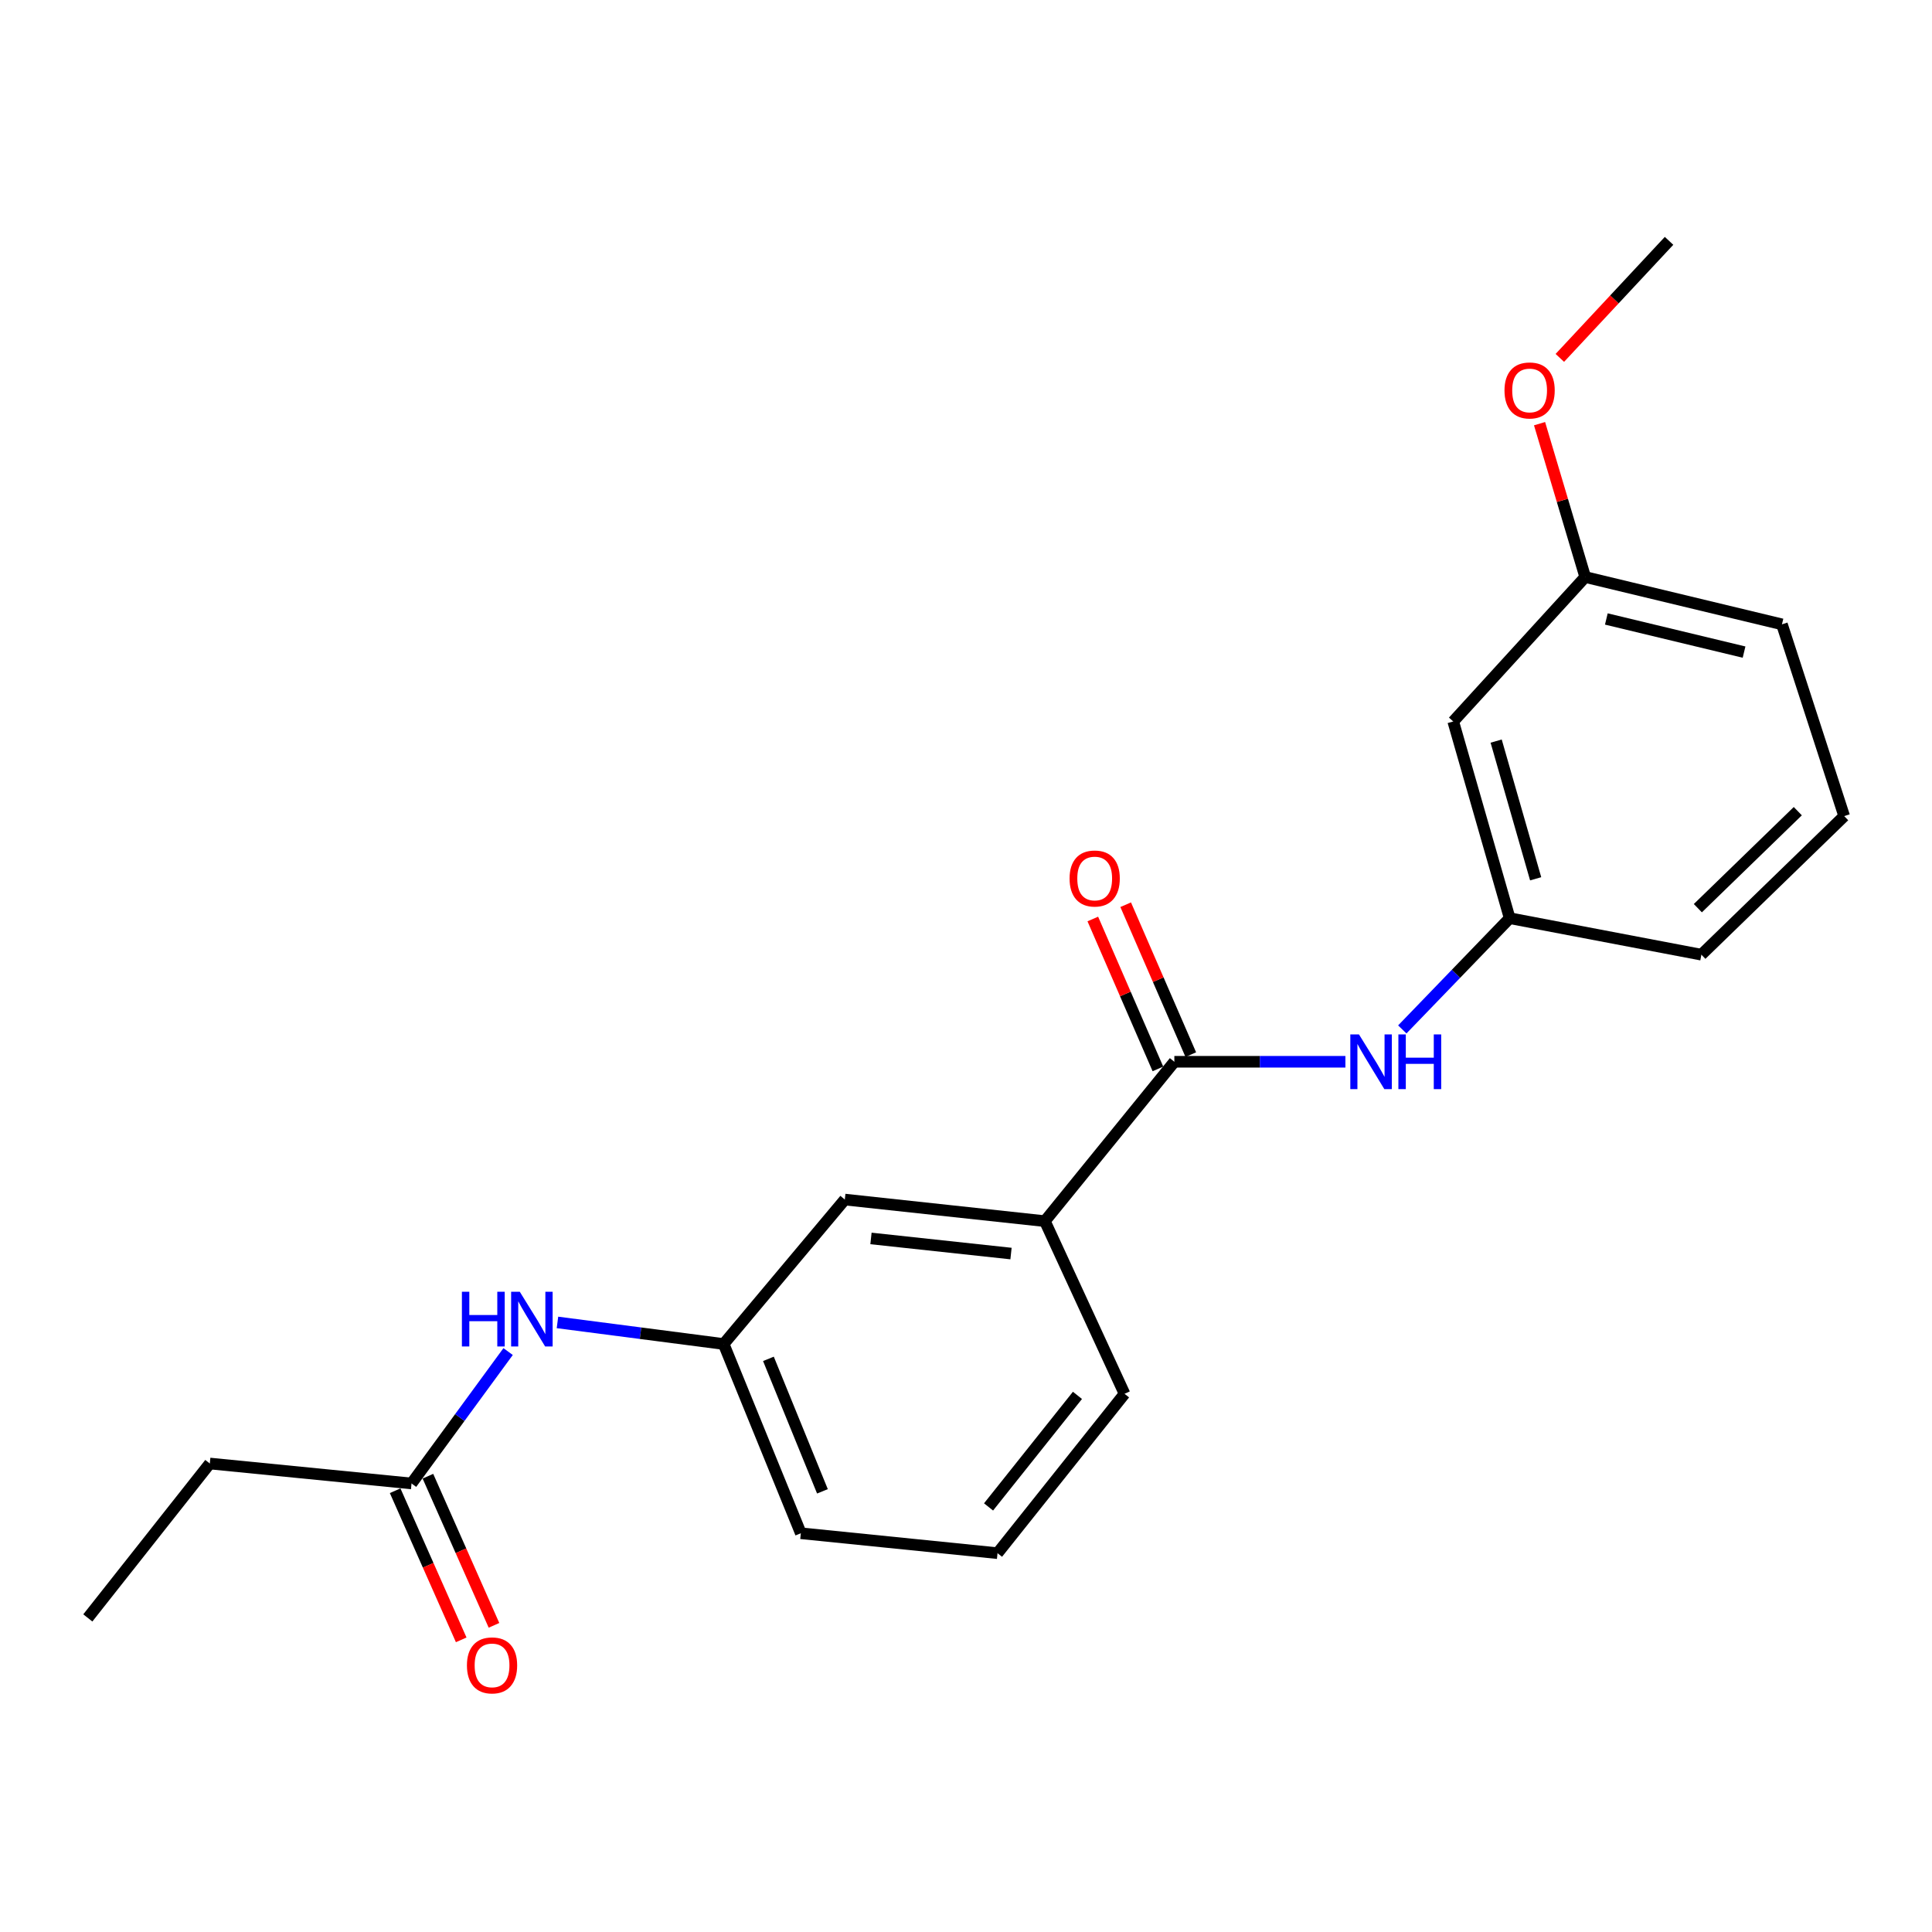 <?xml version='1.0' encoding='iso-8859-1'?>
<svg version='1.1' baseProfile='full'
              xmlns='http://www.w3.org/2000/svg'
                      xmlns:rdkit='http://www.rdkit.org/xml'
                      xmlns:xlink='http://www.w3.org/1999/xlink'
                  xml:space='preserve'
width='1000px' height='1000px' viewBox='0 0 1000 1000'>
<!-- END OF HEADER -->
<rect style='opacity:1.0;fill:#FFFFFF;stroke:none' width='1000' height='1000' x='0' y='0'> </rect>
<path class='bond-0' d='M 607.841,549.572 L 652.109,549.572' style='fill:none;fill-rule:evenodd;stroke:#000000;stroke-width:6px;stroke-linecap:butt;stroke-linejoin:miter;stroke-opacity:1' />
<path class='bond-0' d='M 652.109,549.572 L 696.376,549.572' style='fill:none;fill-rule:evenodd;stroke:#0000FF;stroke-width:6px;stroke-linecap:butt;stroke-linejoin:miter;stroke-opacity:1' />
<path class='bond-1' d='M 607.841,549.572 L 540.819,632.066' style='fill:none;fill-rule:evenodd;stroke:#000000;stroke-width:6px;stroke-linecap:butt;stroke-linejoin:miter;stroke-opacity:1' />
<path class='bond-6' d='M 616.35,545.877 L 599.501,507.078' style='fill:none;fill-rule:evenodd;stroke:#000000;stroke-width:6px;stroke-linecap:butt;stroke-linejoin:miter;stroke-opacity:1' />
<path class='bond-6' d='M 599.501,507.078 L 582.652,468.279' style='fill:none;fill-rule:evenodd;stroke:#FF0000;stroke-width:6px;stroke-linecap:butt;stroke-linejoin:miter;stroke-opacity:1' />
<path class='bond-6' d='M 599.331,553.267 L 582.482,514.468' style='fill:none;fill-rule:evenodd;stroke:#000000;stroke-width:6px;stroke-linecap:butt;stroke-linejoin:miter;stroke-opacity:1' />
<path class='bond-6' d='M 582.482,514.468 L 565.634,475.669' style='fill:none;fill-rule:evenodd;stroke:#FF0000;stroke-width:6px;stroke-linecap:butt;stroke-linejoin:miter;stroke-opacity:1' />
<path class='bond-4' d='M 725.824,532.829 L 753.614,504.041' style='fill:none;fill-rule:evenodd;stroke:#0000FF;stroke-width:6px;stroke-linecap:butt;stroke-linejoin:miter;stroke-opacity:1' />
<path class='bond-4' d='M 753.614,504.041 L 781.404,475.252' style='fill:none;fill-rule:evenodd;stroke:#000000;stroke-width:6px;stroke-linecap:butt;stroke-linejoin:miter;stroke-opacity:1' />
<path class='bond-5' d='M 540.819,632.066 L 437.277,620.892' style='fill:none;fill-rule:evenodd;stroke:#000000;stroke-width:6px;stroke-linecap:butt;stroke-linejoin:miter;stroke-opacity:1' />
<path class='bond-5' d='M 523.297,648.837 L 450.817,641.015' style='fill:none;fill-rule:evenodd;stroke:#000000;stroke-width:6px;stroke-linecap:butt;stroke-linejoin:miter;stroke-opacity:1' />
<path class='bond-12' d='M 540.819,632.066 L 582.061,721.435' style='fill:none;fill-rule:evenodd;stroke:#000000;stroke-width:6px;stroke-linecap:butt;stroke-linejoin:miter;stroke-opacity:1' />
<path class='bond-2' d='M 213.009,767.841 L 238.005,733.703' style='fill:none;fill-rule:evenodd;stroke:#000000;stroke-width:6px;stroke-linecap:butt;stroke-linejoin:miter;stroke-opacity:1' />
<path class='bond-2' d='M 238.005,733.703 L 263.001,699.566' style='fill:none;fill-rule:evenodd;stroke:#0000FF;stroke-width:6px;stroke-linecap:butt;stroke-linejoin:miter;stroke-opacity:1' />
<path class='bond-9' d='M 204.527,771.598 L 221.622,810.192' style='fill:none;fill-rule:evenodd;stroke:#000000;stroke-width:6px;stroke-linecap:butt;stroke-linejoin:miter;stroke-opacity:1' />
<path class='bond-9' d='M 221.622,810.192 L 238.718,848.785' style='fill:none;fill-rule:evenodd;stroke:#FF0000;stroke-width:6px;stroke-linecap:butt;stroke-linejoin:miter;stroke-opacity:1' />
<path class='bond-9' d='M 221.491,764.083 L 238.587,802.677' style='fill:none;fill-rule:evenodd;stroke:#000000;stroke-width:6px;stroke-linecap:butt;stroke-linejoin:miter;stroke-opacity:1' />
<path class='bond-9' d='M 238.587,802.677 L 255.683,841.271' style='fill:none;fill-rule:evenodd;stroke:#FF0000;stroke-width:6px;stroke-linecap:butt;stroke-linejoin:miter;stroke-opacity:1' />
<path class='bond-15' d='M 213.009,767.841 L 108.6,757.512' style='fill:none;fill-rule:evenodd;stroke:#000000;stroke-width:6px;stroke-linecap:butt;stroke-linejoin:miter;stroke-opacity:1' />
<path class='bond-3' d='M 288.542,684.489 L 331.553,690.072' style='fill:none;fill-rule:evenodd;stroke:#0000FF;stroke-width:6px;stroke-linecap:butt;stroke-linejoin:miter;stroke-opacity:1' />
<path class='bond-3' d='M 331.553,690.072 L 374.564,695.655' style='fill:none;fill-rule:evenodd;stroke:#000000;stroke-width:6px;stroke-linecap:butt;stroke-linejoin:miter;stroke-opacity:1' />
<path class='bond-8' d='M 781.404,475.252 L 752.192,373.431' style='fill:none;fill-rule:evenodd;stroke:#000000;stroke-width:6px;stroke-linecap:butt;stroke-linejoin:miter;stroke-opacity:1' />
<path class='bond-8' d='M 794.857,454.862 L 774.408,383.588' style='fill:none;fill-rule:evenodd;stroke:#000000;stroke-width:6px;stroke-linecap:butt;stroke-linejoin:miter;stroke-opacity:1' />
<path class='bond-16' d='M 781.404,475.252 L 880.638,494.146' style='fill:none;fill-rule:evenodd;stroke:#000000;stroke-width:6px;stroke-linecap:butt;stroke-linejoin:miter;stroke-opacity:1' />
<path class='bond-7' d='M 437.277,620.892 L 374.564,695.655' style='fill:none;fill-rule:evenodd;stroke:#000000;stroke-width:6px;stroke-linecap:butt;stroke-linejoin:miter;stroke-opacity:1' />
<path class='bond-21' d='M 374.564,695.655 L 414.507,793.61' style='fill:none;fill-rule:evenodd;stroke:#000000;stroke-width:6px;stroke-linecap:butt;stroke-linejoin:miter;stroke-opacity:1' />
<path class='bond-21' d='M 397.736,703.342 L 425.696,771.911' style='fill:none;fill-rule:evenodd;stroke:#000000;stroke-width:6px;stroke-linecap:butt;stroke-linejoin:miter;stroke-opacity:1' />
<path class='bond-10' d='M 752.192,373.431 L 820.502,298.668' style='fill:none;fill-rule:evenodd;stroke:#000000;stroke-width:6px;stroke-linecap:butt;stroke-linejoin:miter;stroke-opacity:1' />
<path class='bond-11' d='M 820.502,298.668 L 808.685,258.981' style='fill:none;fill-rule:evenodd;stroke:#000000;stroke-width:6px;stroke-linecap:butt;stroke-linejoin:miter;stroke-opacity:1' />
<path class='bond-11' d='M 808.685,258.981 L 796.868,219.293' style='fill:none;fill-rule:evenodd;stroke:#FF0000;stroke-width:6px;stroke-linecap:butt;stroke-linejoin:miter;stroke-opacity:1' />
<path class='bond-22' d='M 820.502,298.668 L 922.333,323.16' style='fill:none;fill-rule:evenodd;stroke:#000000;stroke-width:6px;stroke-linecap:butt;stroke-linejoin:miter;stroke-opacity:1' />
<path class='bond-22' d='M 831.438,320.382 L 902.72,337.526' style='fill:none;fill-rule:evenodd;stroke:#000000;stroke-width:6px;stroke-linecap:butt;stroke-linejoin:miter;stroke-opacity:1' />
<path class='bond-19' d='M 807.367,185.245 L 835.633,154.953' style='fill:none;fill-rule:evenodd;stroke:#FF0000;stroke-width:6px;stroke-linecap:butt;stroke-linejoin:miter;stroke-opacity:1' />
<path class='bond-19' d='M 835.633,154.953 L 863.898,124.661' style='fill:none;fill-rule:evenodd;stroke:#000000;stroke-width:6px;stroke-linecap:butt;stroke-linejoin:miter;stroke-opacity:1' />
<path class='bond-13' d='M 582.061,721.435 L 516.317,803.918' style='fill:none;fill-rule:evenodd;stroke:#000000;stroke-width:6px;stroke-linecap:butt;stroke-linejoin:miter;stroke-opacity:1' />
<path class='bond-13' d='M 557.69,722.243 L 511.67,779.981' style='fill:none;fill-rule:evenodd;stroke:#000000;stroke-width:6px;stroke-linecap:butt;stroke-linejoin:miter;stroke-opacity:1' />
<path class='bond-17' d='M 516.317,803.918 L 414.507,793.61' style='fill:none;fill-rule:evenodd;stroke:#000000;stroke-width:6px;stroke-linecap:butt;stroke-linejoin:miter;stroke-opacity:1' />
<path class='bond-14' d='M 954.545,422.414 L 880.638,494.146' style='fill:none;fill-rule:evenodd;stroke:#000000;stroke-width:6px;stroke-linecap:butt;stroke-linejoin:miter;stroke-opacity:1' />
<path class='bond-14' d='M 930.537,419.86 L 878.802,470.072' style='fill:none;fill-rule:evenodd;stroke:#000000;stroke-width:6px;stroke-linecap:butt;stroke-linejoin:miter;stroke-opacity:1' />
<path class='bond-18' d='M 954.545,422.414 L 922.333,323.16' style='fill:none;fill-rule:evenodd;stroke:#000000;stroke-width:6px;stroke-linecap:butt;stroke-linejoin:miter;stroke-opacity:1' />
<path class='bond-20' d='M 108.6,757.512 L 45.455,837.429' style='fill:none;fill-rule:evenodd;stroke:#000000;stroke-width:6px;stroke-linecap:butt;stroke-linejoin:miter;stroke-opacity:1' />
<path  class='atom-1' d='M 703.402 535.412
L 712.682 550.412
Q 713.602 551.892, 715.082 554.572
Q 716.562 557.252, 716.642 557.412
L 716.642 535.412
L 720.402 535.412
L 720.402 563.732
L 716.522 563.732
L 706.562 547.332
Q 705.402 545.412, 704.162 543.212
Q 702.962 541.012, 702.602 540.332
L 702.602 563.732
L 698.922 563.732
L 698.922 535.412
L 703.402 535.412
' fill='#0000FF'/>
<path  class='atom-1' d='M 723.802 535.412
L 727.642 535.412
L 727.642 547.452
L 742.122 547.452
L 742.122 535.412
L 745.962 535.412
L 745.962 563.732
L 742.122 563.732
L 742.122 550.652
L 727.642 550.652
L 727.642 563.732
L 723.802 563.732
L 723.802 535.412
' fill='#0000FF'/>
<path  class='atom-4' d='M 239.079 668.61
L 242.919 668.61
L 242.919 680.65
L 257.399 680.65
L 257.399 668.61
L 261.239 668.61
L 261.239 696.93
L 257.399 696.93
L 257.399 683.85
L 242.919 683.85
L 242.919 696.93
L 239.079 696.93
L 239.079 668.61
' fill='#0000FF'/>
<path  class='atom-4' d='M 269.039 668.61
L 278.319 683.61
Q 279.239 685.09, 280.719 687.77
Q 282.199 690.45, 282.279 690.61
L 282.279 668.61
L 286.039 668.61
L 286.039 696.93
L 282.159 696.93
L 272.199 680.53
Q 271.039 678.61, 269.799 676.41
Q 268.599 674.21, 268.239 673.53
L 268.239 696.93
L 264.559 696.93
L 264.559 668.61
L 269.039 668.61
' fill='#0000FF'/>
<path  class='atom-7' d='M 553.609 454.706
Q 553.609 447.906, 556.969 444.106
Q 560.329 440.306, 566.609 440.306
Q 572.889 440.306, 576.249 444.106
Q 579.609 447.906, 579.609 454.706
Q 579.609 461.586, 576.209 465.506
Q 572.809 469.386, 566.609 469.386
Q 560.369 469.386, 556.969 465.506
Q 553.609 461.626, 553.609 454.706
M 566.609 466.186
Q 570.929 466.186, 573.249 463.306
Q 575.609 460.386, 575.609 454.706
Q 575.609 449.146, 573.249 446.346
Q 570.929 443.506, 566.609 443.506
Q 562.289 443.506, 559.929 446.306
Q 557.609 449.106, 557.609 454.706
Q 557.609 460.426, 559.929 463.306
Q 562.289 466.186, 566.609 466.186
' fill='#FF0000'/>
<path  class='atom-10' d='M 241.683 862
Q 241.683 855.2, 245.043 851.4
Q 248.403 847.6, 254.683 847.6
Q 260.963 847.6, 264.323 851.4
Q 267.683 855.2, 267.683 862
Q 267.683 868.88, 264.283 872.8
Q 260.883 876.68, 254.683 876.68
Q 248.443 876.68, 245.043 872.8
Q 241.683 868.92, 241.683 862
M 254.683 873.48
Q 259.003 873.48, 261.323 870.6
Q 263.683 867.68, 263.683 862
Q 263.683 856.44, 261.323 853.64
Q 259.003 850.8, 254.683 850.8
Q 250.363 850.8, 248.003 853.6
Q 245.683 856.4, 245.683 862
Q 245.683 867.72, 248.003 870.6
Q 250.363 873.48, 254.683 873.48
' fill='#FF0000'/>
<path  class='atom-12' d='M 778.723 202.092
Q 778.723 195.292, 782.083 191.492
Q 785.443 187.692, 791.723 187.692
Q 798.003 187.692, 801.363 191.492
Q 804.723 195.292, 804.723 202.092
Q 804.723 208.972, 801.323 212.892
Q 797.923 216.772, 791.723 216.772
Q 785.483 216.772, 782.083 212.892
Q 778.723 209.012, 778.723 202.092
M 791.723 213.572
Q 796.043 213.572, 798.363 210.692
Q 800.723 207.772, 800.723 202.092
Q 800.723 196.532, 798.363 193.732
Q 796.043 190.892, 791.723 190.892
Q 787.403 190.892, 785.043 193.692
Q 782.723 196.492, 782.723 202.092
Q 782.723 207.812, 785.043 210.692
Q 787.403 213.572, 791.723 213.572
' fill='#FF0000'/>
</svg>
